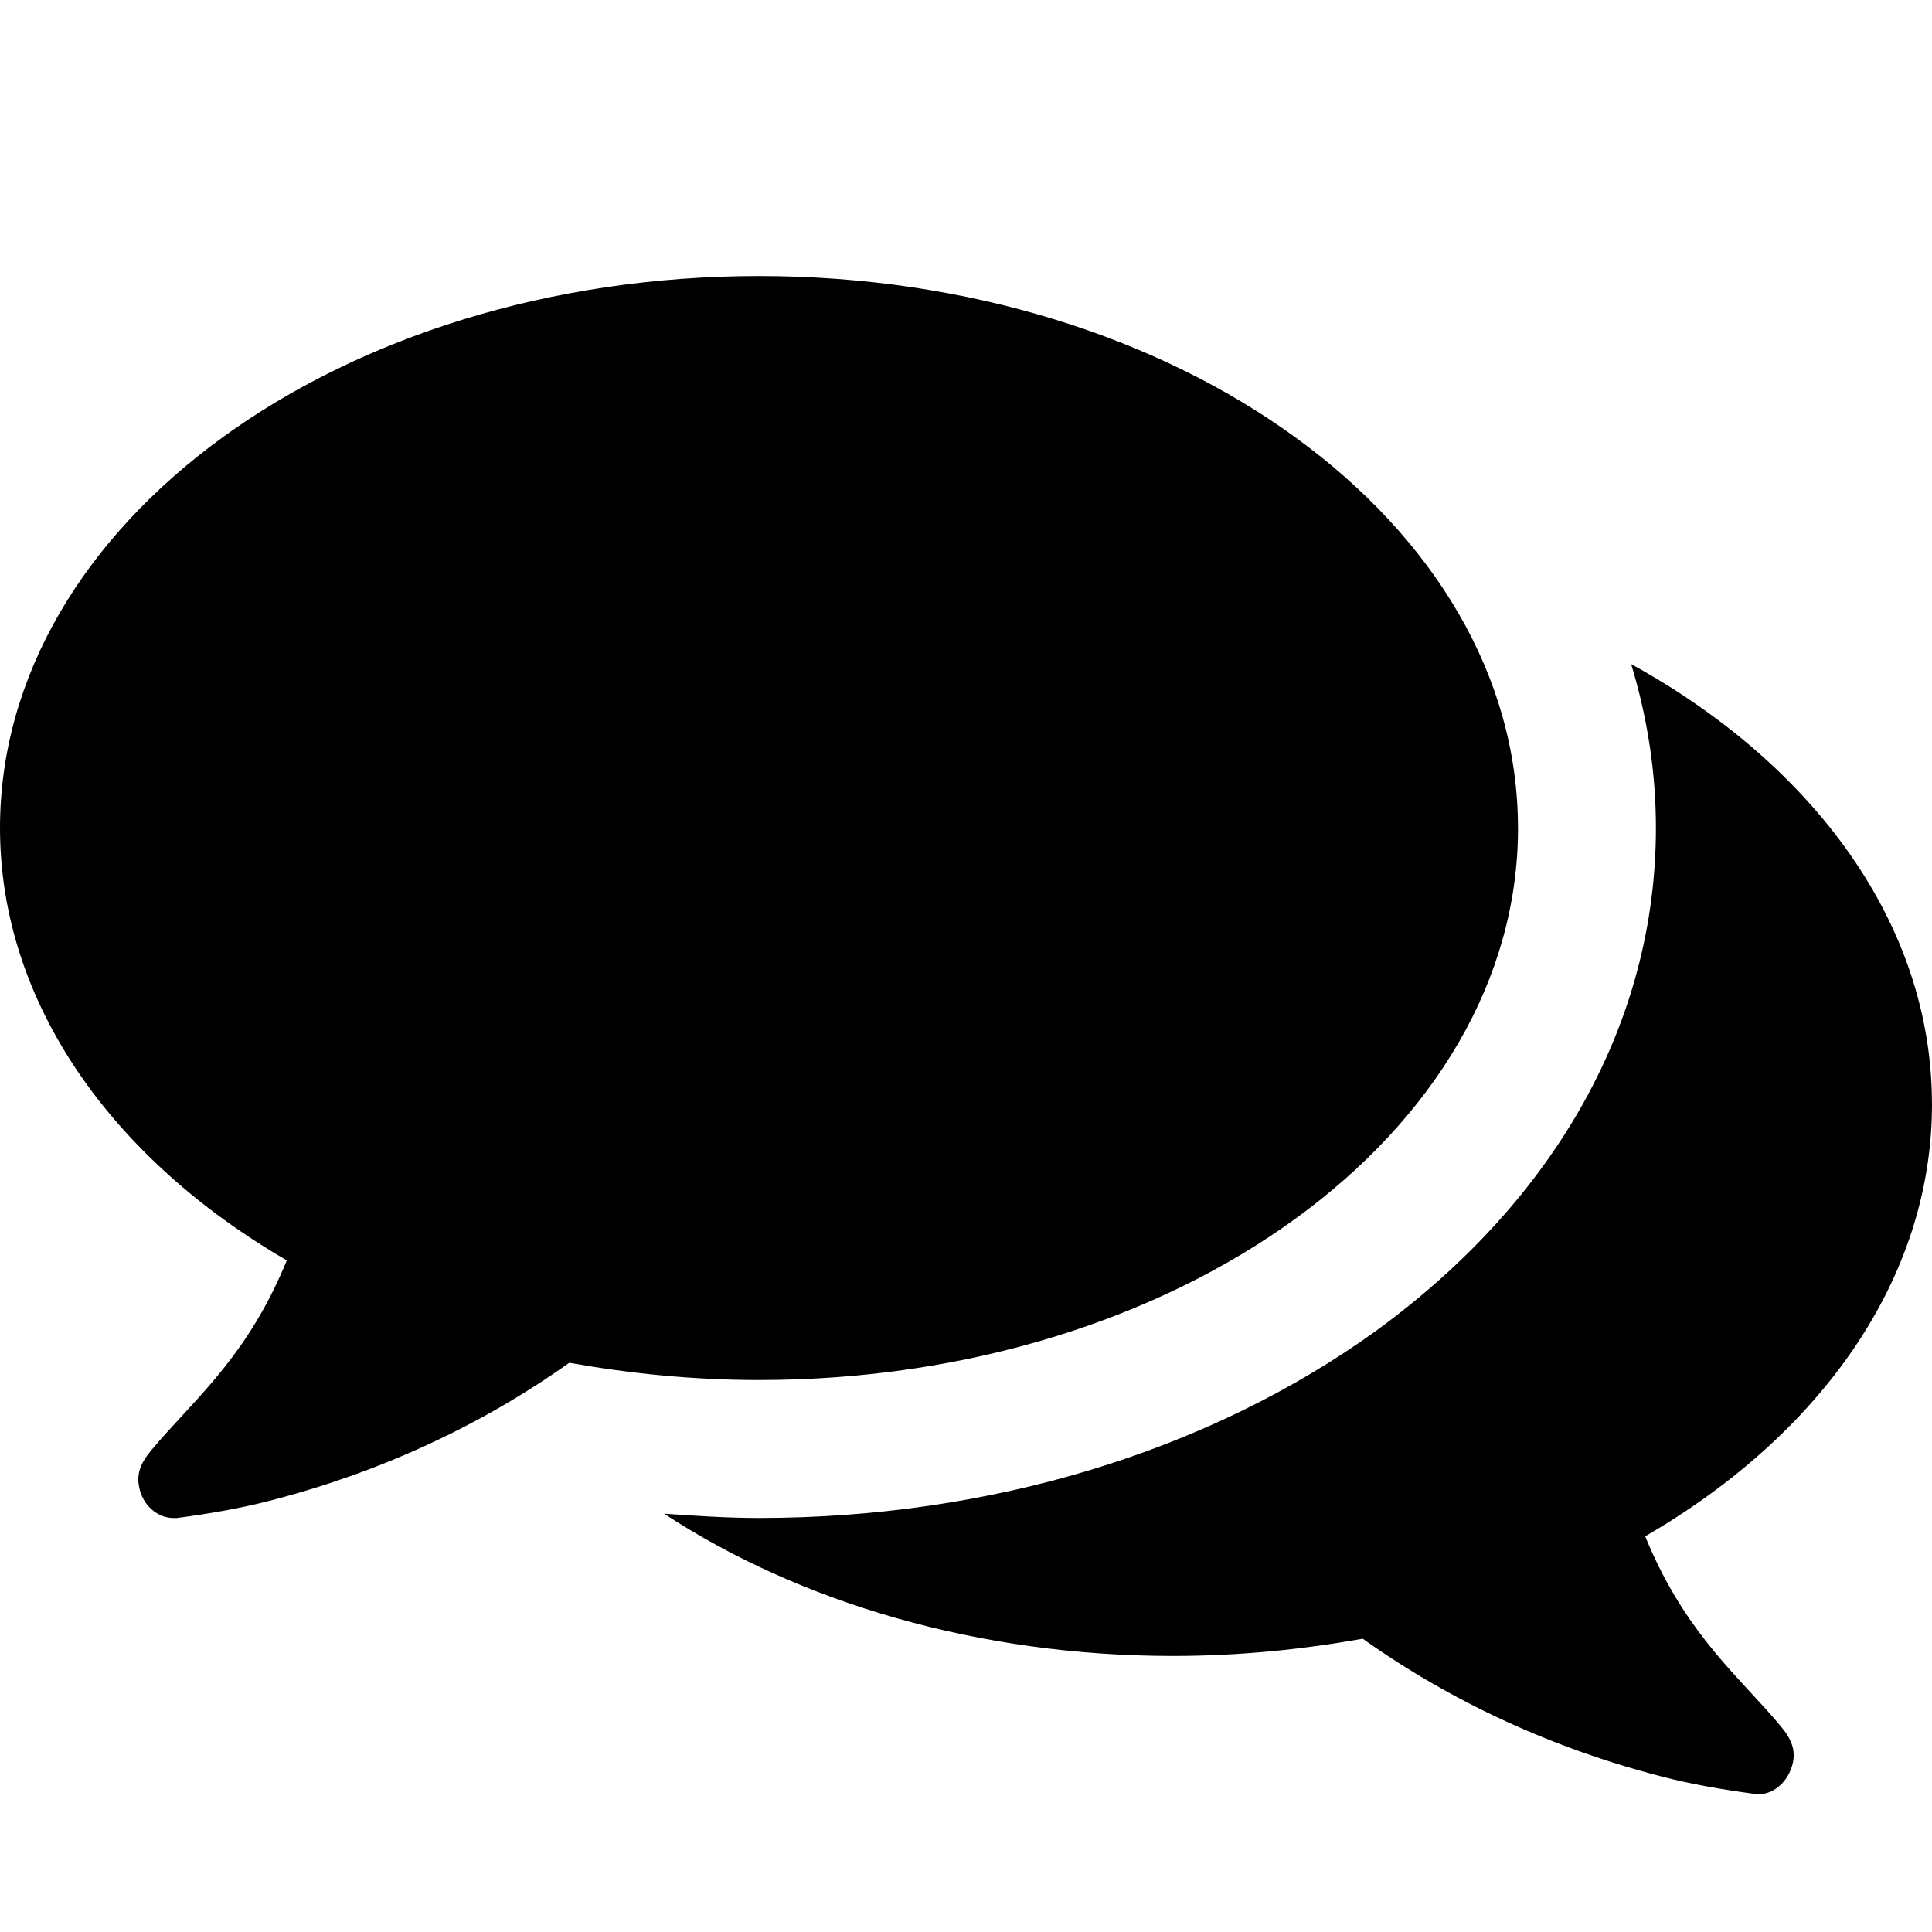 <svg version="1.1" xmlns="http://www.w3.org/2000/svg" width="40" height="40" viewBox="0 0 40 40">
<title>comments</title>
<path d="M31.429 17.143c0 6.317-7.031 11.429-15.714 11.429-1.362 0-2.679-0.134-3.929-0.357-1.853 1.317-3.951 2.277-6.205 2.857-0.603 0.156-1.25 0.268-1.92 0.357h-0.067c-0.335 0-0.647-0.268-0.714-0.647v0c-0.089-0.424 0.201-0.692 0.446-0.982 0.871-0.982 1.853-1.853 2.612-3.705-3.616-2.098-5.938-5.335-5.938-8.951 0-6.317 7.031-11.429 15.714-11.429s15.714 5.112 15.714 11.429zM40 22.857c0 3.638-2.321 6.853-5.938 8.951 0.759 1.853 1.741 2.723 2.612 3.705 0.246 0.29 0.536 0.558 0.446 0.982v0c-0.089 0.402-0.424 0.692-0.781 0.647-0.67-0.089-1.317-0.201-1.92-0.357-2.254-0.58-4.353-1.54-6.205-2.857-1.25 0.223-2.567 0.357-3.929 0.357-4.040 0-7.746-1.116-10.536-2.946 0.647 0.045 1.317 0.089 1.964 0.089 4.799 0 9.33-1.384 12.79-3.884 3.728-2.723 5.781-6.406 5.781-10.402 0-1.161-0.179-2.299-0.513-3.393 3.772 2.076 6.228 5.379 6.228 9.107z"></path>
</svg>
